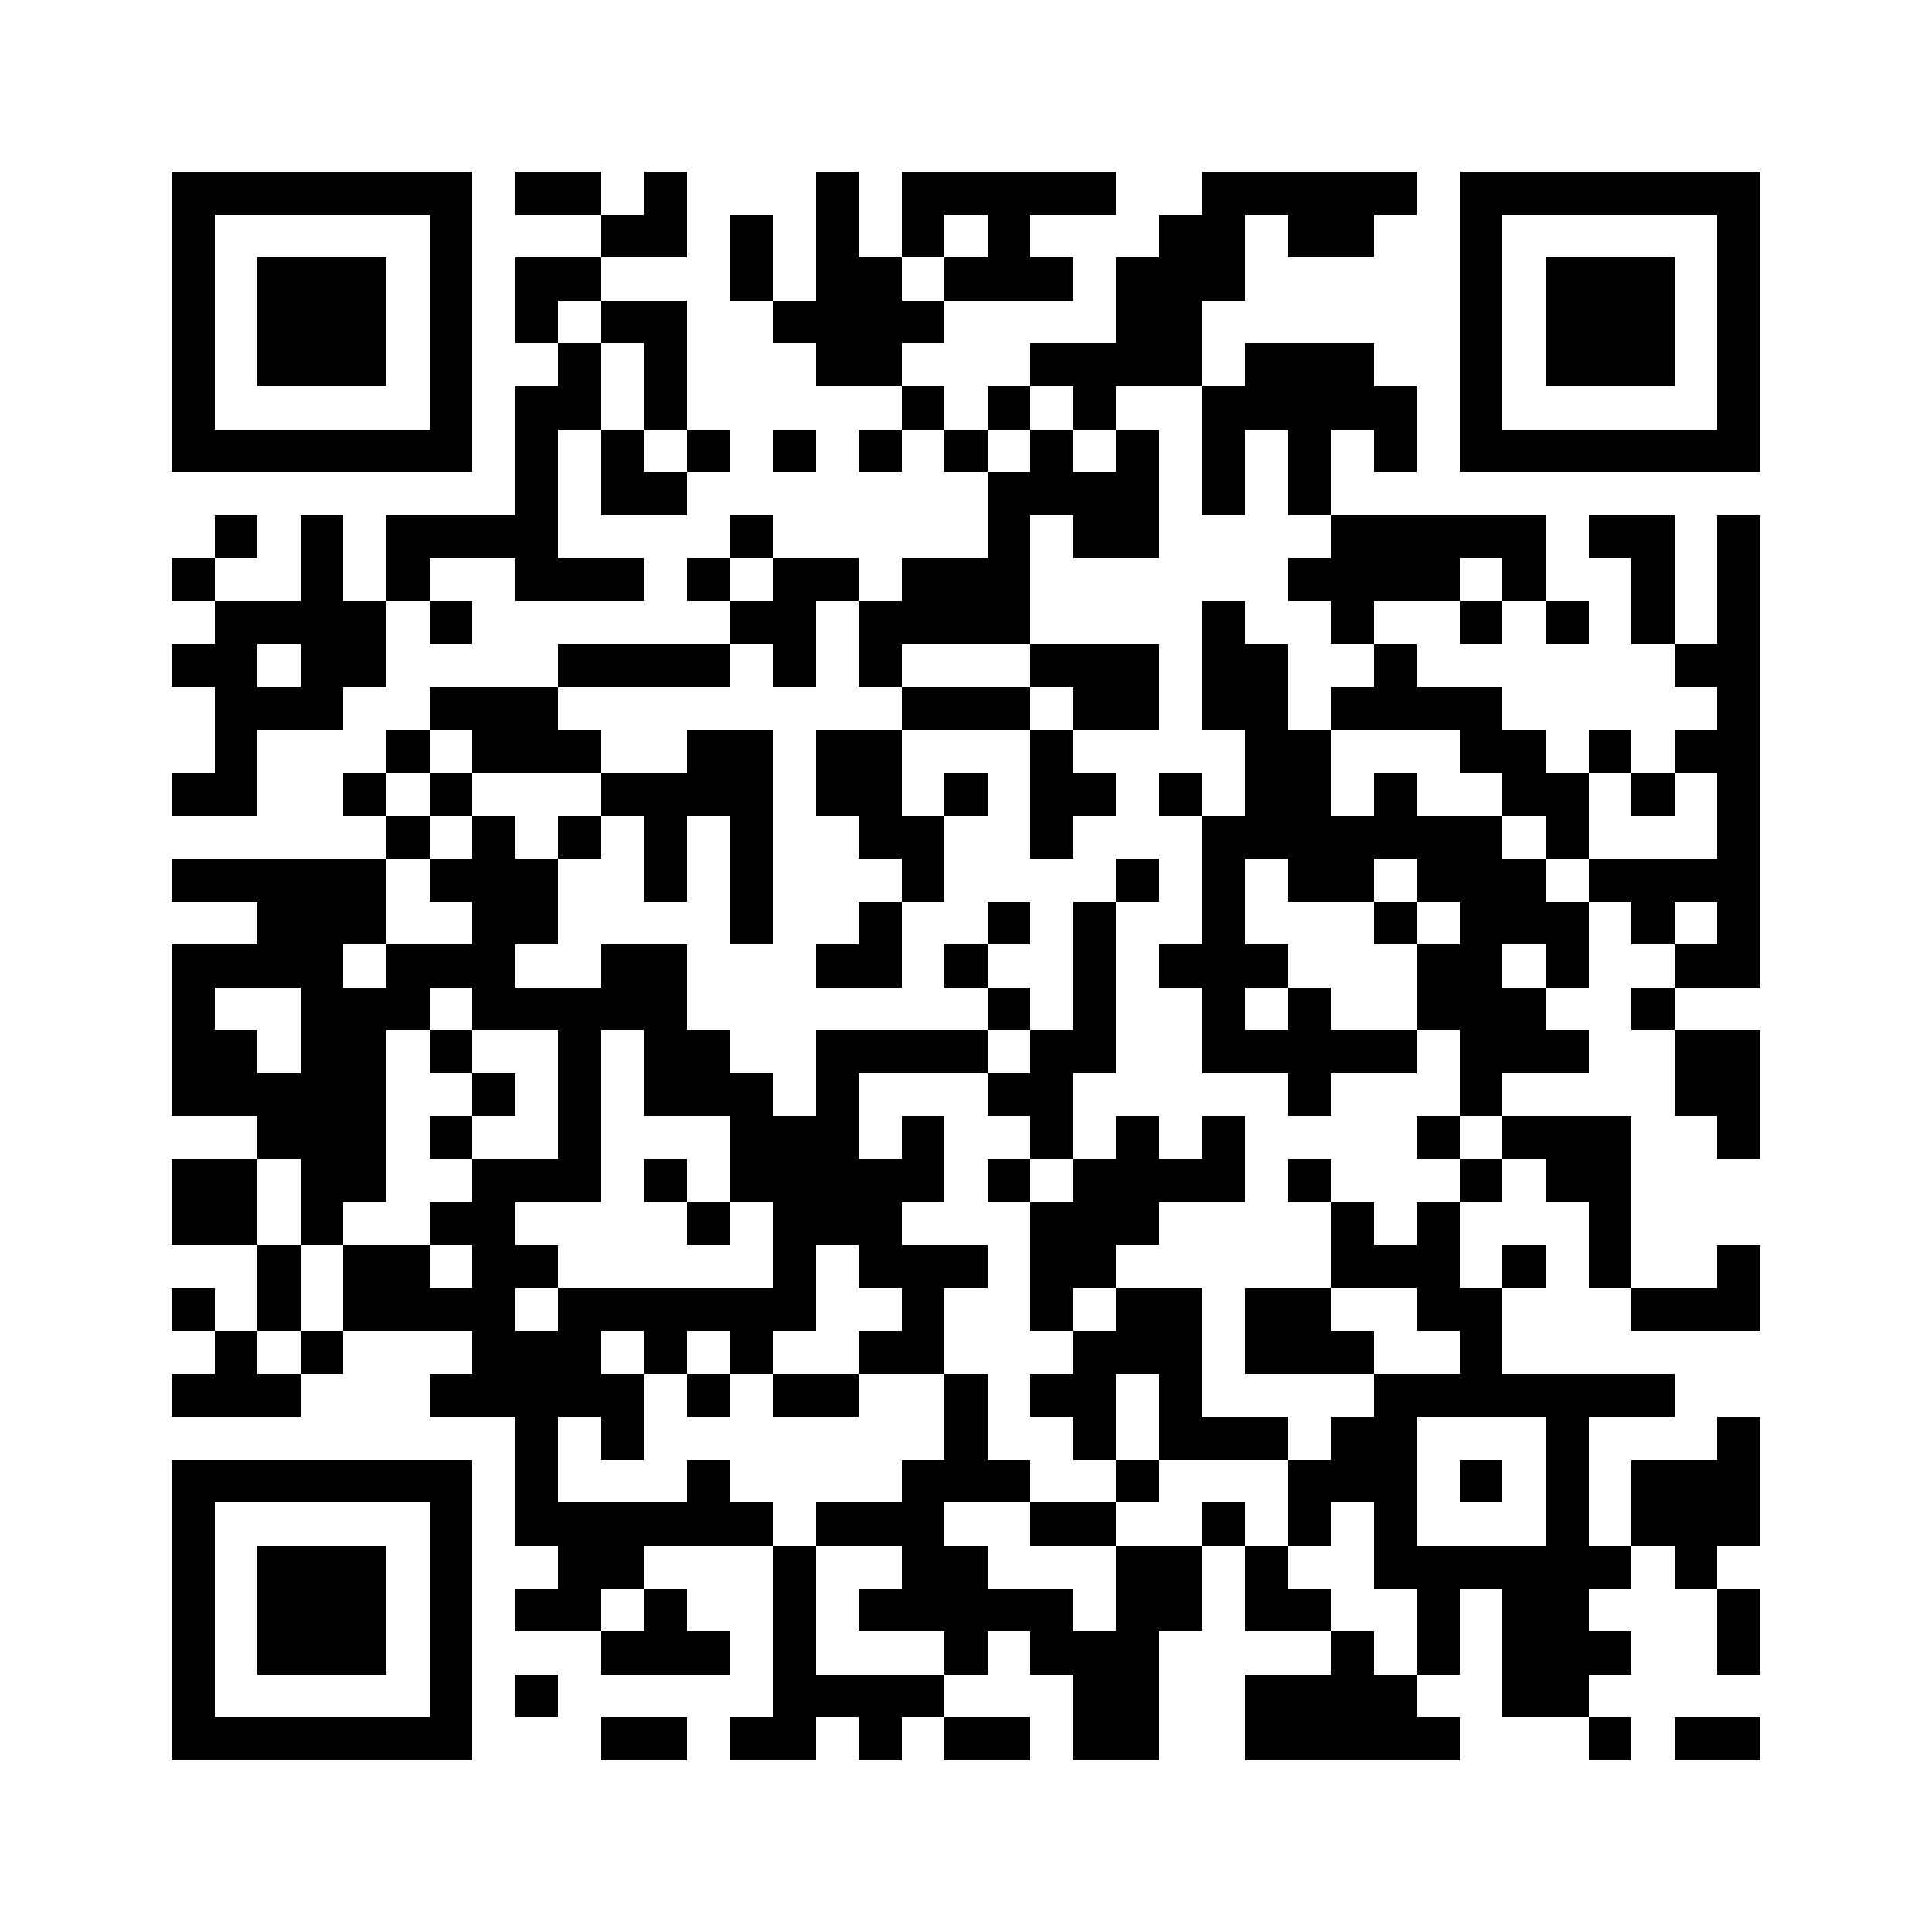<svg xmlns="http://www.w3.org/2000/svg" viewBox="0 0 45 45" shape-rendering="crispEdges" width="900" height="900">
<rect x="0" y="0" width="45" height="45" fill="#FFF"/>
<path fill="#000" d="M4 4h7v1h-7zM12 4h2v1h-2zM15 4h1v1h-1zM19 4h1v1h-1zM21 4h5v1h-5zM28 4h5v1h-5zM34 4h7v1h-7zM4 5h1v1h-1zM10 5h1v1h-1zM14 5h2v1h-2zM17 5h1v1h-1zM19 5h1v1h-1zM21 5h1v1h-1zM23 5h1v1h-1zM27 5h2v1h-2zM30 5h2v1h-2zM34 5h1v1h-1zM40 5h1v1h-1zM4 6h1v1h-1zM6 6h3v1h-3zM10 6h1v1h-1zM12 6h2v1h-2zM17 6h1v1h-1zM19 6h2v1h-2zM22 6h3v1h-3zM26 6h3v1h-3zM34 6h1v1h-1zM36 6h3v1h-3zM40 6h1v1h-1zM4 7h1v1h-1zM6 7h3v1h-3zM10 7h1v1h-1zM12 7h1v1h-1zM14 7h2v1h-2zM18 7h4v1h-4zM26 7h2v1h-2zM34 7h1v1h-1zM36 7h3v1h-3zM40 7h1v1h-1zM4 8h1v1h-1zM6 8h3v1h-3zM10 8h1v1h-1zM13 8h1v1h-1zM15 8h1v1h-1zM19 8h2v1h-2zM24 8h4v1h-4zM29 8h3v1h-3zM34 8h1v1h-1zM36 8h3v1h-3zM40 8h1v1h-1zM4 9h1v1h-1zM10 9h1v1h-1zM12 9h2v1h-2zM15 9h1v1h-1zM21 9h1v1h-1zM23 9h1v1h-1zM25 9h1v1h-1zM28 9h5v1h-5zM34 9h1v1h-1zM40 9h1v1h-1zM4 10h7v1h-7zM12 10h1v1h-1zM14 10h1v1h-1zM16 10h1v1h-1zM18 10h1v1h-1zM20 10h1v1h-1zM22 10h1v1h-1zM24 10h1v1h-1zM26 10h1v1h-1zM28 10h1v1h-1zM30 10h1v1h-1zM32 10h1v1h-1zM34 10h7v1h-7zM12 11h1v1h-1zM14 11h2v1h-2zM23 11h4v1h-4zM28 11h1v1h-1zM30 11h1v1h-1zM5 12h1v1h-1zM7 12h1v1h-1zM9 12h4v1h-4zM17 12h1v1h-1zM23 12h1v1h-1zM25 12h2v1h-2zM31 12h5v1h-5zM37 12h2v1h-2zM40 12h1v1h-1zM4 13h1v1h-1zM7 13h1v1h-1zM9 13h1v1h-1zM12 13h3v1h-3zM16 13h1v1h-1zM18 13h2v1h-2zM21 13h3v1h-3zM30 13h4v1h-4zM35 13h1v1h-1zM38 13h1v1h-1zM40 13h1v1h-1zM5 14h4v1h-4zM10 14h1v1h-1zM17 14h2v1h-2zM20 14h4v1h-4zM28 14h1v1h-1zM31 14h1v1h-1zM34 14h1v1h-1zM36 14h1v1h-1zM38 14h1v1h-1zM40 14h1v1h-1zM4 15h2v1h-2zM7 15h2v1h-2zM13 15h4v1h-4zM18 15h1v1h-1zM20 15h1v1h-1zM24 15h3v1h-3zM28 15h2v1h-2zM32 15h1v1h-1zM39 15h2v1h-2zM5 16h3v1h-3zM10 16h3v1h-3zM21 16h3v1h-3zM25 16h2v1h-2zM28 16h2v1h-2zM31 16h4v1h-4zM40 16h1v1h-1zM5 17h1v1h-1zM9 17h1v1h-1zM11 17h3v1h-3zM16 17h2v1h-2zM19 17h2v1h-2zM24 17h1v1h-1zM29 17h2v1h-2zM34 17h2v1h-2zM37 17h1v1h-1zM39 17h2v1h-2zM4 18h2v1h-2zM8 18h1v1h-1zM10 18h1v1h-1zM14 18h4v1h-4zM19 18h2v1h-2zM22 18h1v1h-1zM24 18h2v1h-2zM27 18h1v1h-1zM29 18h2v1h-2zM32 18h1v1h-1zM35 18h2v1h-2zM38 18h1v1h-1zM40 18h1v1h-1zM9 19h1v1h-1zM11 19h1v1h-1zM13 19h1v1h-1zM15 19h1v1h-1zM17 19h1v1h-1zM20 19h2v1h-2zM24 19h1v1h-1zM28 19h7v1h-7zM36 19h1v1h-1zM40 19h1v1h-1zM4 20h5v1h-5zM10 20h3v1h-3zM15 20h1v1h-1zM17 20h1v1h-1zM21 20h1v1h-1zM26 20h1v1h-1zM28 20h1v1h-1zM30 20h2v1h-2zM33 20h3v1h-3zM37 20h4v1h-4zM6 21h3v1h-3zM11 21h2v1h-2zM17 21h1v1h-1zM20 21h1v1h-1zM23 21h1v1h-1zM25 21h1v1h-1zM28 21h1v1h-1zM32 21h1v1h-1zM34 21h3v1h-3zM38 21h1v1h-1zM40 21h1v1h-1zM4 22h4v1h-4zM9 22h3v1h-3zM14 22h2v1h-2zM19 22h2v1h-2zM22 22h1v1h-1zM25 22h1v1h-1zM27 22h3v1h-3zM33 22h2v1h-2zM36 22h1v1h-1zM39 22h2v1h-2zM4 23h1v1h-1zM7 23h3v1h-3zM11 23h5v1h-5zM23 23h1v1h-1zM25 23h1v1h-1zM28 23h1v1h-1zM30 23h1v1h-1zM33 23h3v1h-3zM38 23h1v1h-1zM4 24h2v1h-2zM7 24h2v1h-2zM10 24h1v1h-1zM13 24h1v1h-1zM15 24h2v1h-2zM19 24h4v1h-4zM24 24h2v1h-2zM28 24h5v1h-5zM34 24h3v1h-3zM39 24h2v1h-2zM4 25h5v1h-5zM11 25h1v1h-1zM13 25h1v1h-1zM15 25h3v1h-3zM19 25h1v1h-1zM23 25h2v1h-2zM30 25h1v1h-1zM34 25h1v1h-1zM39 25h2v1h-2zM6 26h3v1h-3zM10 26h1v1h-1zM13 26h1v1h-1zM17 26h3v1h-3zM21 26h1v1h-1zM24 26h1v1h-1zM26 26h1v1h-1zM28 26h1v1h-1zM33 26h1v1h-1zM35 26h3v1h-3zM40 26h1v1h-1zM4 27h2v1h-2zM7 27h2v1h-2zM11 27h3v1h-3zM15 27h1v1h-1zM17 27h5v1h-5zM23 27h1v1h-1zM25 27h4v1h-4zM30 27h1v1h-1zM34 27h1v1h-1zM36 27h2v1h-2zM4 28h2v1h-2zM7 28h1v1h-1zM10 28h2v1h-2zM16 28h1v1h-1zM18 28h3v1h-3zM24 28h3v1h-3zM31 28h1v1h-1zM33 28h1v1h-1zM37 28h1v1h-1zM6 29h1v1h-1zM8 29h2v1h-2zM11 29h2v1h-2zM18 29h1v1h-1zM20 29h3v1h-3zM24 29h2v1h-2zM31 29h3v1h-3zM35 29h1v1h-1zM37 29h1v1h-1zM40 29h1v1h-1zM4 30h1v1h-1zM6 30h1v1h-1zM8 30h4v1h-4zM13 30h6v1h-6zM21 30h1v1h-1zM24 30h1v1h-1zM26 30h2v1h-2zM29 30h2v1h-2zM33 30h2v1h-2zM38 30h3v1h-3zM5 31h1v1h-1zM7 31h1v1h-1zM11 31h3v1h-3zM15 31h1v1h-1zM17 31h1v1h-1zM20 31h2v1h-2zM25 31h3v1h-3zM29 31h3v1h-3zM34 31h1v1h-1zM4 32h3v1h-3zM10 32h5v1h-5zM16 32h1v1h-1zM18 32h2v1h-2zM22 32h1v1h-1zM24 32h2v1h-2zM27 32h1v1h-1zM32 32h7v1h-7zM12 33h1v1h-1zM14 33h1v1h-1zM22 33h1v1h-1zM25 33h1v1h-1zM27 33h3v1h-3zM31 33h2v1h-2zM36 33h1v1h-1zM40 33h1v1h-1zM4 34h7v1h-7zM12 34h1v1h-1zM16 34h1v1h-1zM21 34h3v1h-3zM26 34h1v1h-1zM30 34h3v1h-3zM34 34h1v1h-1zM36 34h1v1h-1zM38 34h3v1h-3zM4 35h1v1h-1zM10 35h1v1h-1zM12 35h6v1h-6zM19 35h3v1h-3zM24 35h2v1h-2zM28 35h1v1h-1zM30 35h1v1h-1zM32 35h1v1h-1zM36 35h1v1h-1zM38 35h3v1h-3zM4 36h1v1h-1zM6 36h3v1h-3zM10 36h1v1h-1zM13 36h2v1h-2zM18 36h1v1h-1zM21 36h2v1h-2zM26 36h2v1h-2zM29 36h1v1h-1zM32 36h6v1h-6zM39 36h1v1h-1zM4 37h1v1h-1zM6 37h3v1h-3zM10 37h1v1h-1zM12 37h2v1h-2zM15 37h1v1h-1zM18 37h1v1h-1zM20 37h5v1h-5zM26 37h2v1h-2zM29 37h2v1h-2zM33 37h1v1h-1zM35 37h2v1h-2zM40 37h1v1h-1zM4 38h1v1h-1zM6 38h3v1h-3zM10 38h1v1h-1zM14 38h3v1h-3zM18 38h1v1h-1zM22 38h1v1h-1zM24 38h3v1h-3zM31 38h1v1h-1zM33 38h1v1h-1zM35 38h3v1h-3zM40 38h1v1h-1zM4 39h1v1h-1zM10 39h1v1h-1zM12 39h1v1h-1zM18 39h4v1h-4zM25 39h2v1h-2zM29 39h4v1h-4zM35 39h2v1h-2zM4 40h7v1h-7zM14 40h2v1h-2zM17 40h2v1h-2zM20 40h1v1h-1zM22 40h2v1h-2zM25 40h2v1h-2zM29 40h5v1h-5zM37 40h1v1h-1zM39 40h2v1h-2z"/>
</svg>